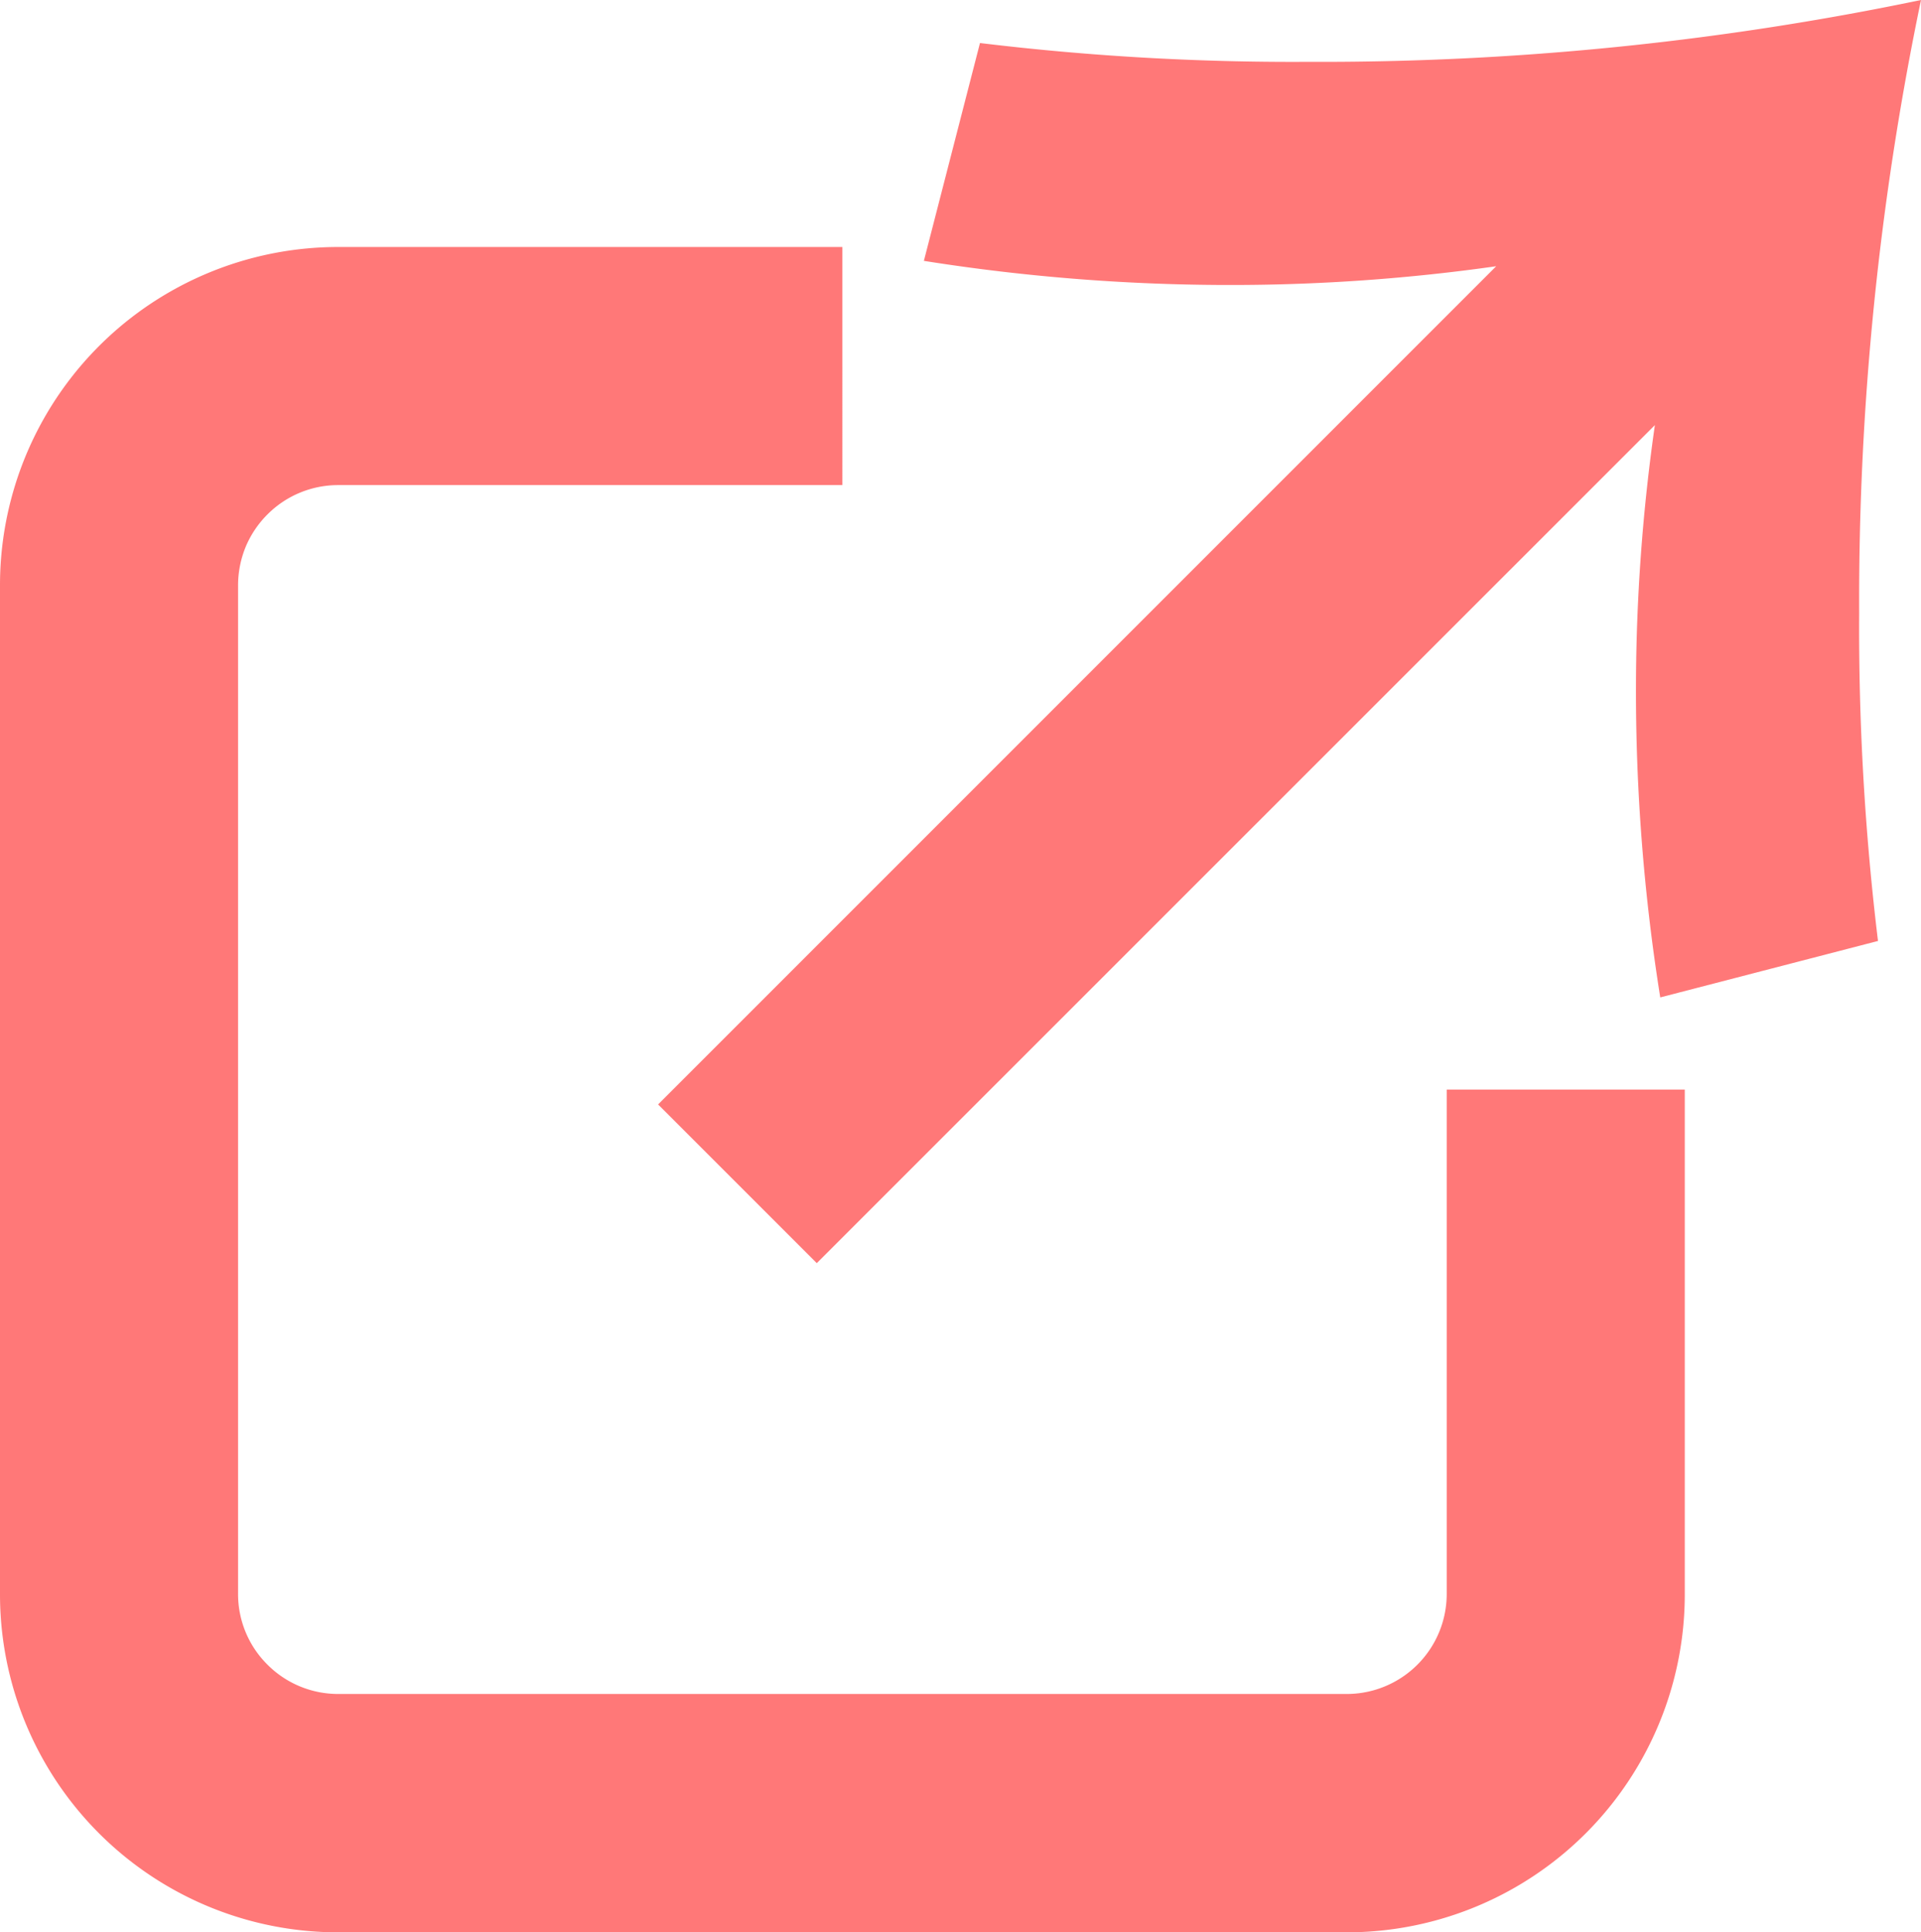<svg xmlns="http://www.w3.org/2000/svg" xmlns:xlink="http://www.w3.org/1999/xlink" width="22.868" height="22.998" viewBox="0 0 22.868 22.998"><defs><clipPath id="a"><rect width="22.868" height="22.998" transform="translate(0 0)" fill="#ff7878"/></clipPath></defs><g clip-path="url(#a)"><path d="M7.834,13.146l9.977-9.977a22.428,22.428,0,0,1-3.1.223,23.282,23.282,0,0,1-3.713-.287L11.666.512a30.875,30.875,0,0,0,3.9.224A35.013,35.013,0,0,0,22.868,0a35.022,35.022,0,0,0-.736,7.3,30.87,30.87,0,0,0,.224,3.9l-2.592.672a23.151,23.151,0,0,1-.289-3.712,22.258,22.258,0,0,1,.225-3.1L9.723,15.035Z" fill="#ff7878"/><path d="M16.029,23h-12A4.024,4.024,0,0,1,0,18.97v-12A4.025,4.025,0,0,1,4.028,2.94h6V5.774h-6a1.188,1.188,0,0,0-.845.35,1.2,1.2,0,0,0-.256.379,1.211,1.211,0,0,0-.093.466v12a1.182,1.182,0,0,0,.349.844,1.188,1.188,0,0,0,.845.35h12a1.191,1.191,0,0,0,1.194-1.194v-6h2.834v6A4.024,4.024,0,0,1,16.029,23" fill="#ff7878"/></g></svg>